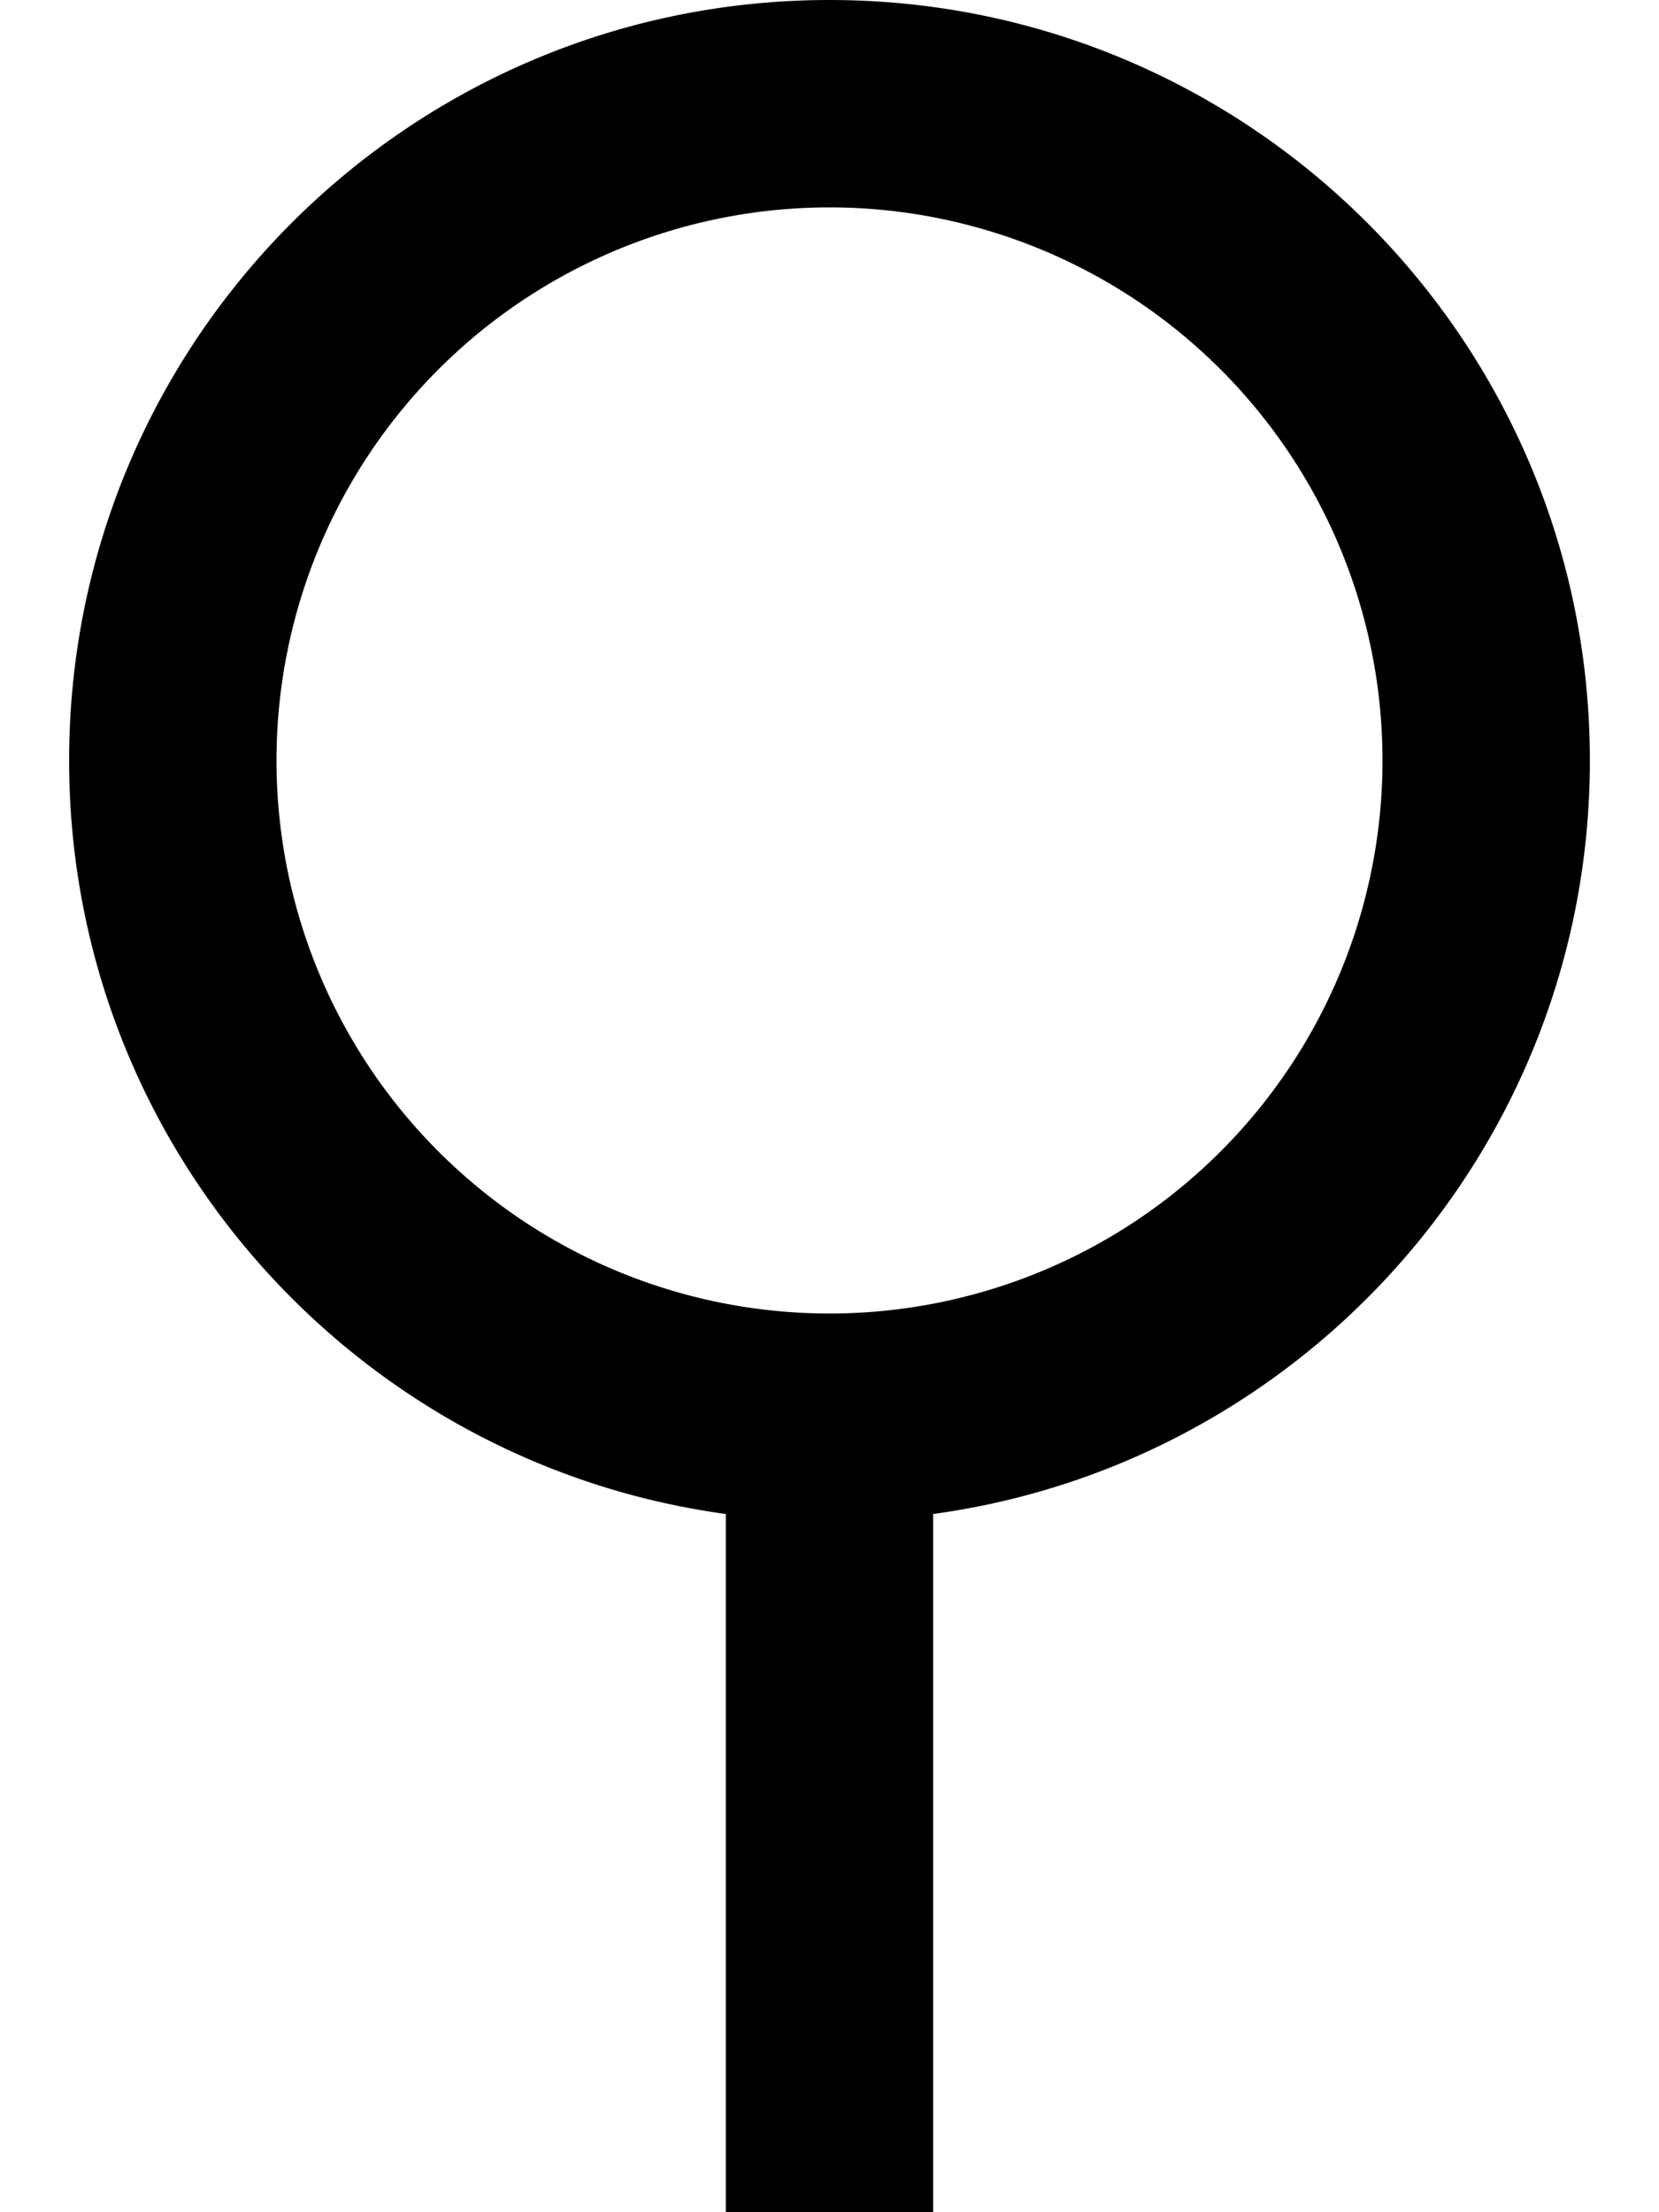 <svg xmlns="http://www.w3.org/2000/svg" viewBox="0 0 384 512"><!--! Font Awesome Pro 7.0.0 by @fontawesome - https://fontawesome.com License - https://fontawesome.com/license (Commercial License) Copyright 2025 Fonticons, Inc. --><path fill="currentColor" d="M64 176a128 128 0 1 1 256 0 128 128 0 1 1 -256 0zM216 350.4C301.8 338.7 368 265.1 368 176 368 78.8 289.2 0 192 0S16 78.8 16 176c0 89.1 66.2 162.7 152 174.4l0 161.6 48 0 0-161.6z"/></svg>